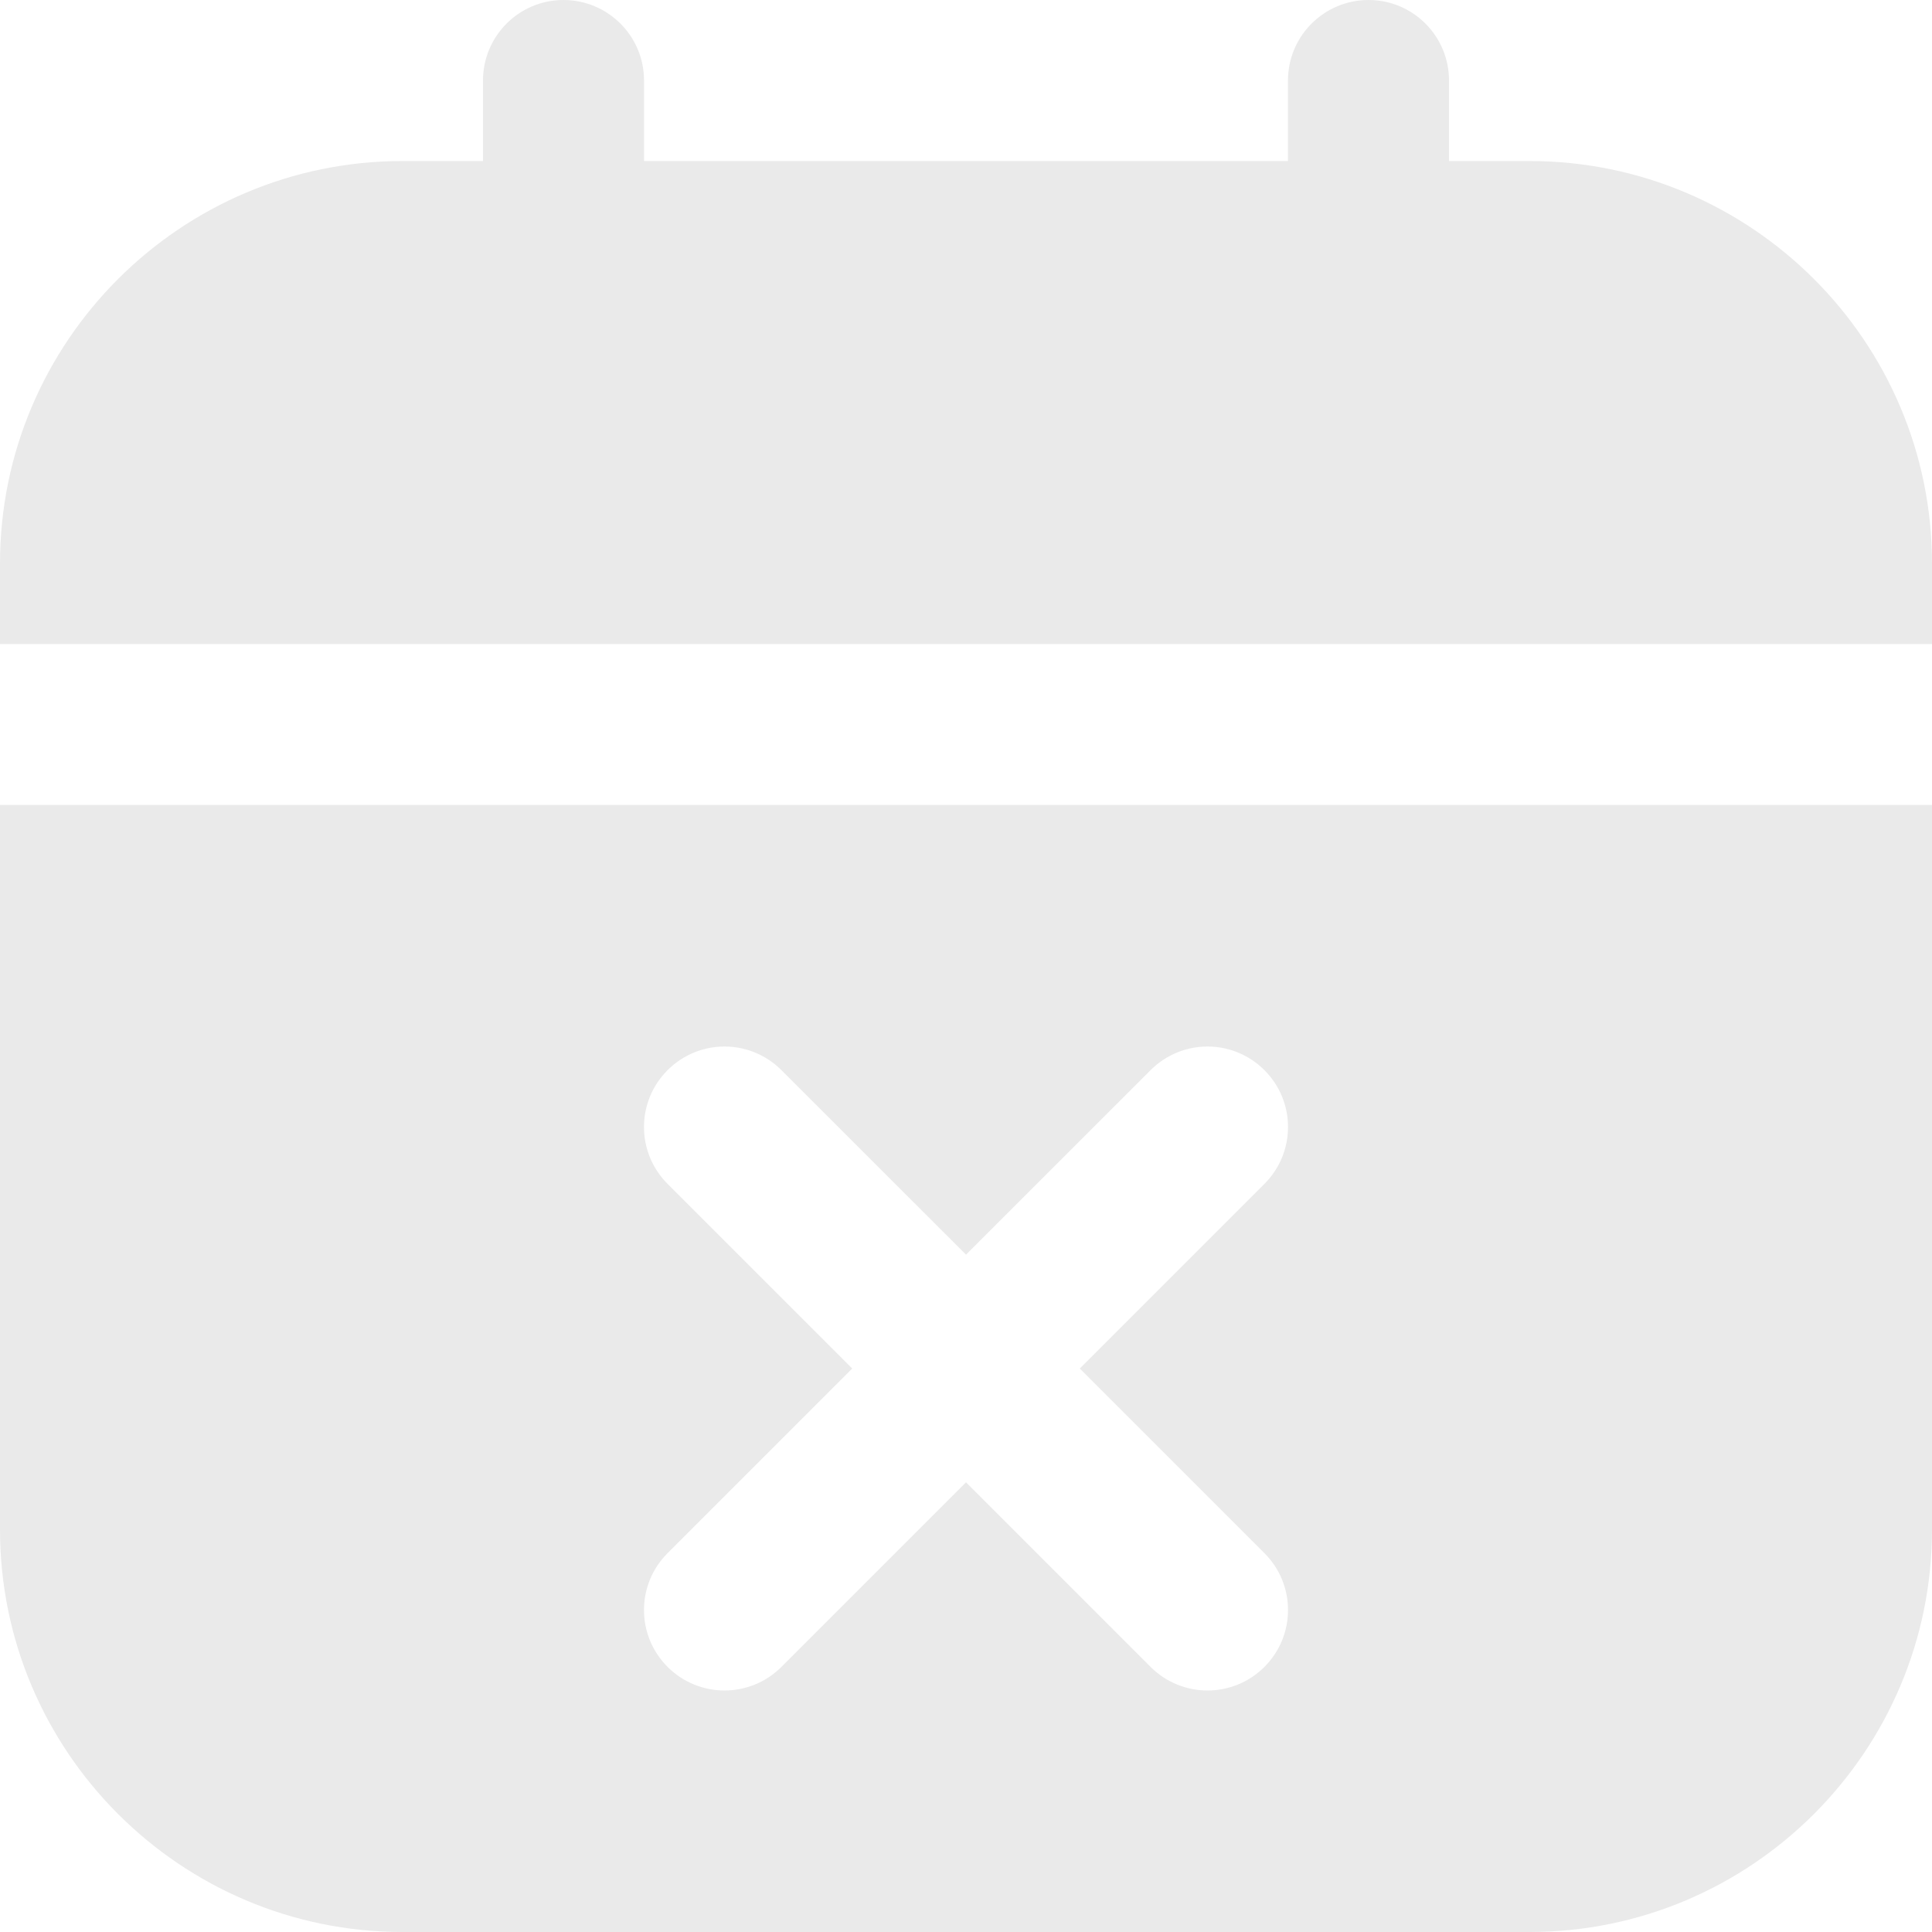 <svg width="20" height="20" viewBox="0 0 20 20" fill="none" xmlns="http://www.w3.org/2000/svg">
<path d="M20 5.833V6.667H0V5.833C0 3.536 1.869 1.667 4.167 1.667H5V0.833C5 0.373 5.373 0 5.833 0C6.293 0 6.667 0.373 6.667 0.833V1.667H13.333V0.833C13.333 0.373 13.707 0 14.167 0C14.627 0 15 0.373 15 0.833V1.667H15.833C18.131 1.667 20 3.536 20 5.833ZM20 8.333V15.833C20 18.131 18.131 20 15.833 20H4.167C1.869 20 0 18.131 0 15.833V8.333H20ZM11.178 14.167L13.089 12.256C13.415 11.93 13.415 11.403 13.089 11.078C12.763 10.752 12.237 10.752 11.911 11.078L10 12.988L8.089 11.078C7.763 10.752 7.237 10.752 6.911 11.078C6.585 11.403 6.585 11.93 6.911 12.256L8.822 14.167L6.911 16.078C6.585 16.403 6.585 16.93 6.911 17.256C7.073 17.418 7.287 17.5 7.5 17.5C7.713 17.5 7.927 17.418 8.089 17.256L10 15.345L11.911 17.256C12.073 17.418 12.287 17.5 12.5 17.5C12.713 17.5 12.927 17.418 13.089 17.256C13.415 16.93 13.415 16.403 13.089 16.078L11.178 14.167Z" fill="#EAEAEA"/>
</svg>
